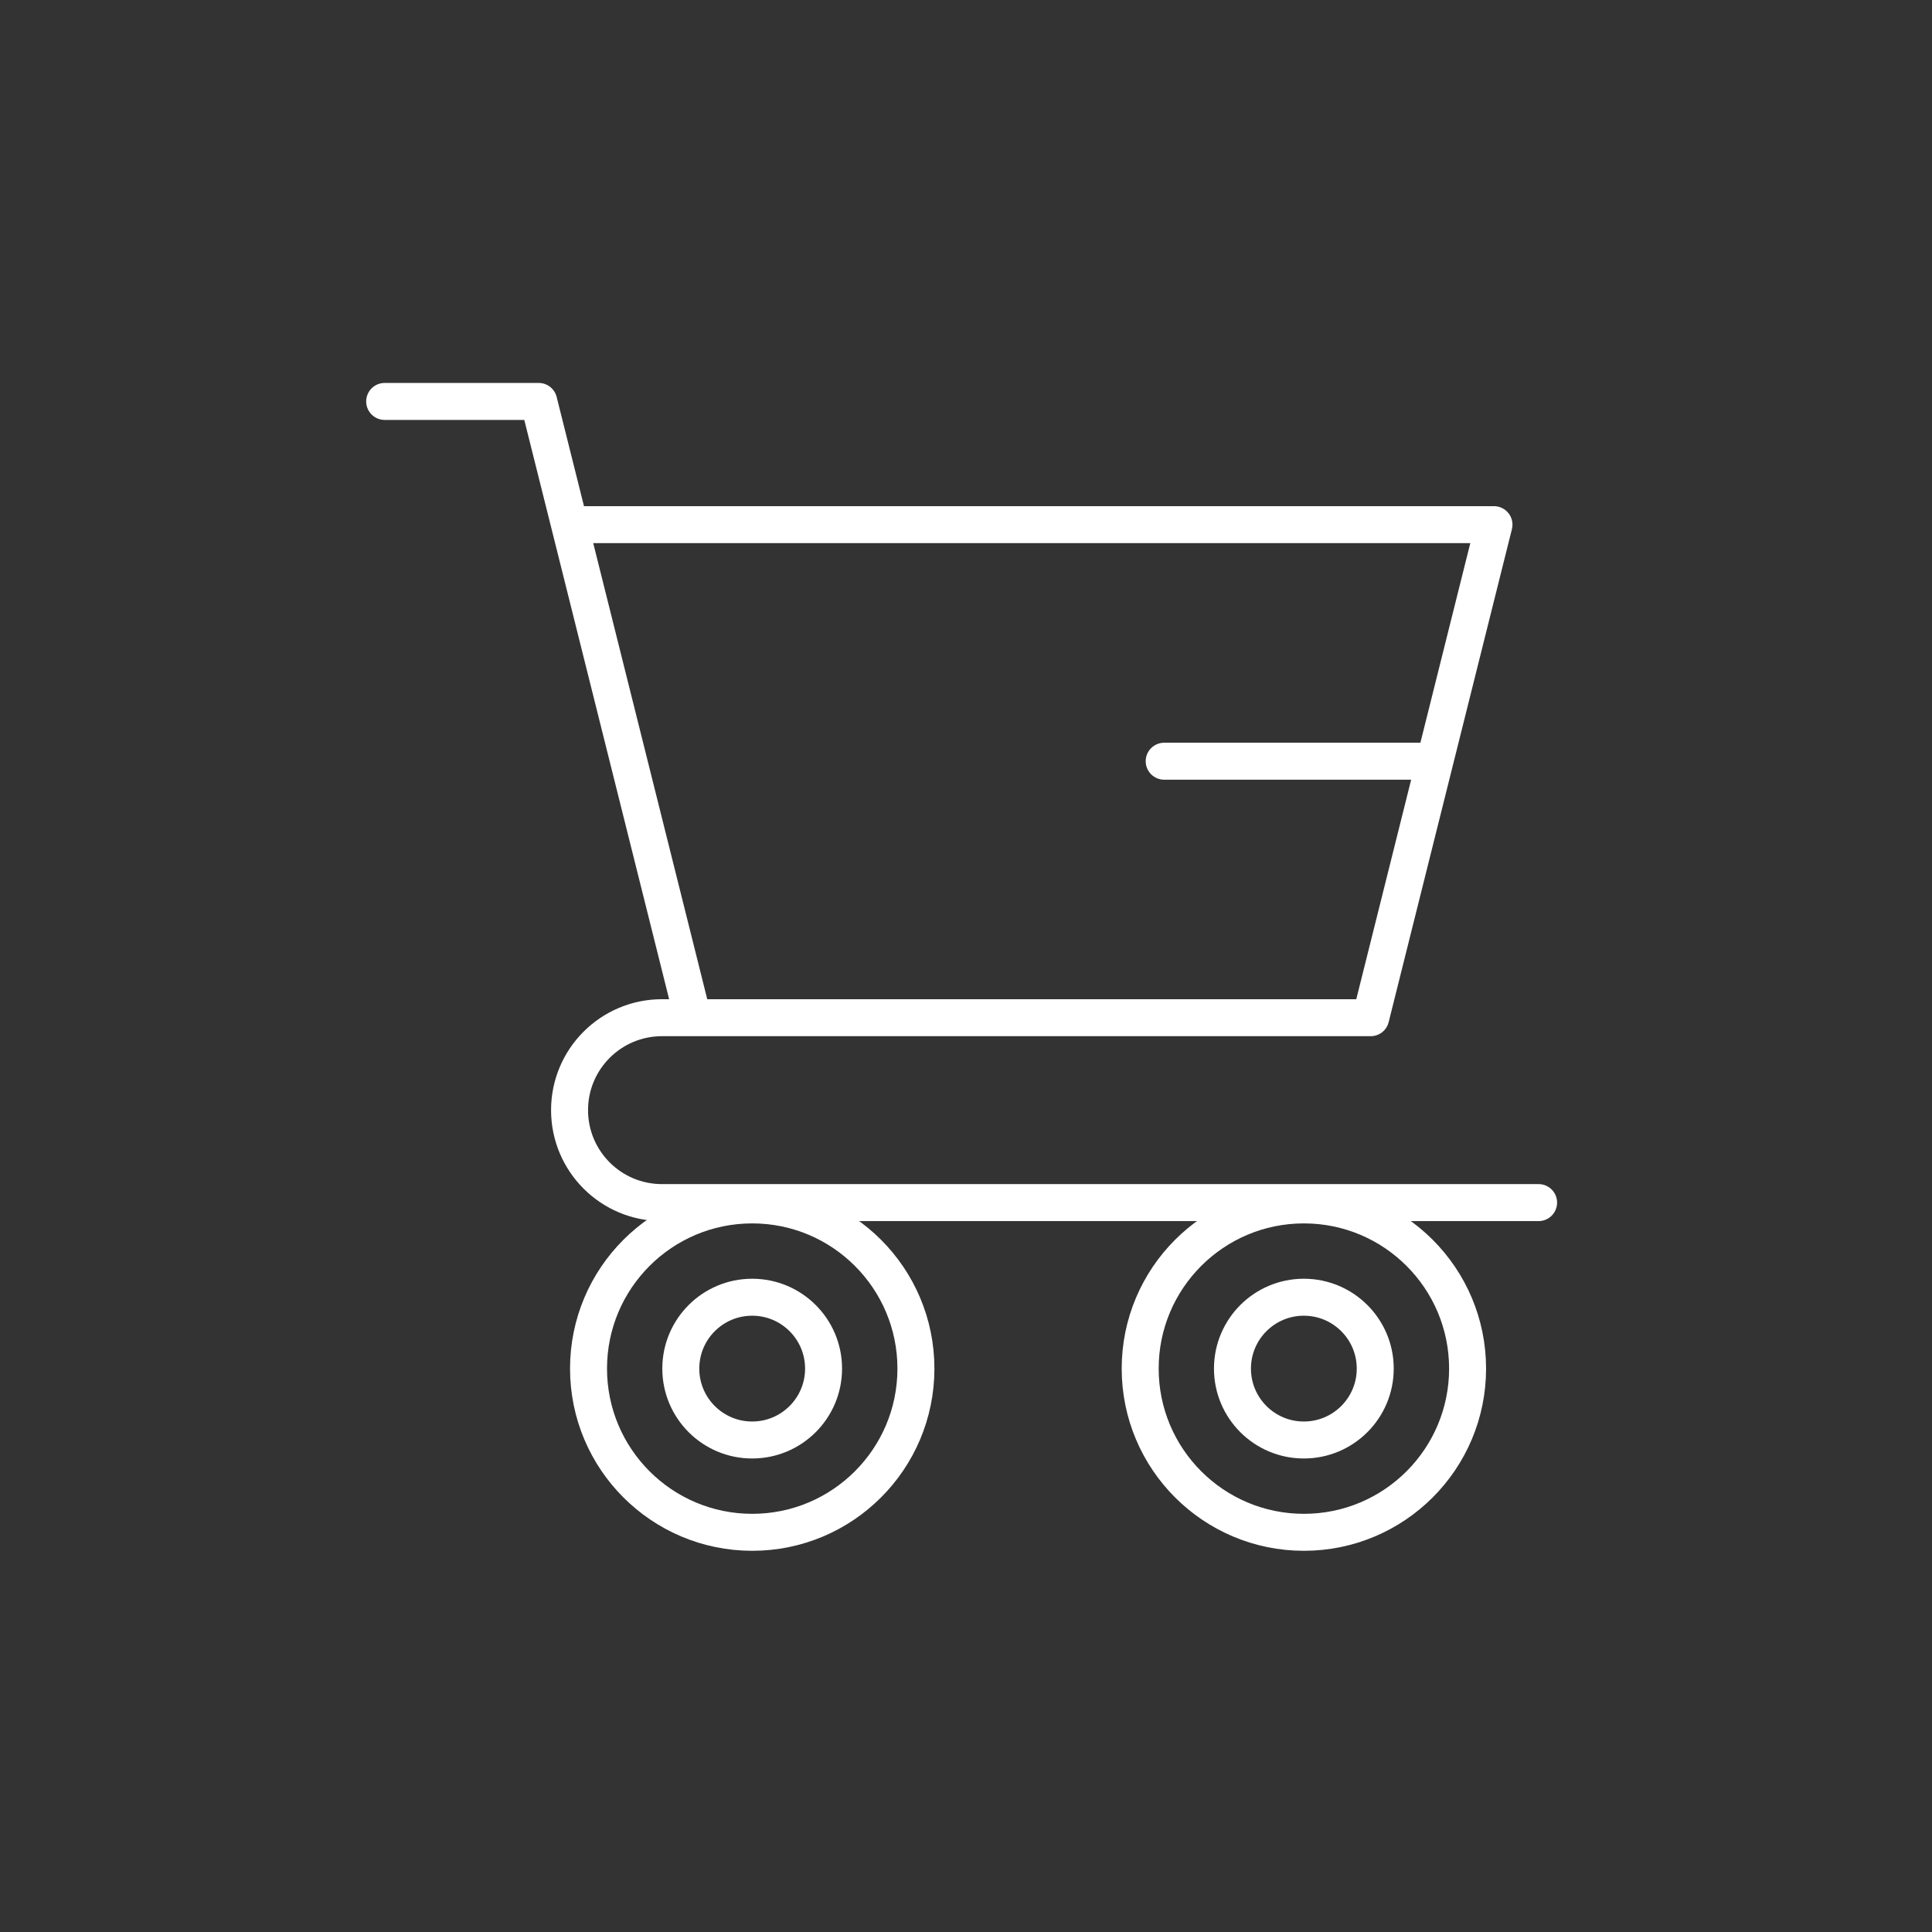 <svg width="50" height="50" viewBox="0 0 50 50" fill="none" xmlns="http://www.w3.org/2000/svg">
<rect x="0" y="0" width="50" height="50" fill="#333333" stroke="none"/>
<rect width="50" height="50" fill="none"/>
<path d="M17.93 26.338L14.74 13.578H38.664L35.474 26.338H17.93Z" fill="none"/>
<path d="M9.955 10.389L13.942 10.389L14.74 13.578M14.74 13.578L17.93 26.338M14.74 13.578H38.664L35.474 26.338H17.93M17.93 26.338H17.132C15.811 26.338 14.74 27.409 14.74 28.73C14.74 30.052 15.811 31.123 17.132 31.123H39.819" stroke="#FFFFFF" stroke-width="0.957" stroke-linecap="round" stroke-linejoin="round"/>
<path d="M37.095 19.7L30.129 19.7" stroke="#FFFFFF" stroke-width="0.957" stroke-linecap="round" stroke-linejoin="round"/>
<path d="M19.468 39.656C21.807 39.656 23.704 37.759 23.704 35.419C23.704 33.08 21.807 31.183 19.468 31.183C17.128 31.183 15.231 33.08 15.231 35.419C15.231 37.759 17.128 39.656 19.468 39.656Z" fill="none" stroke="#FFFFFF" stroke-width="0.957" stroke-linecap="round" stroke-linejoin="round"/>
<path d="M19.466 37.267C20.487 37.267 21.314 36.44 21.314 35.419C21.314 34.399 20.487 33.572 19.466 33.572C18.446 33.572 17.619 34.399 17.619 35.419C17.619 36.44 18.446 37.267 19.466 37.267Z" fill="none" stroke="#FFFFFF" stroke-width="0.957" stroke-linecap="round" stroke-linejoin="round"/>
<path d="M33.745 39.656C36.084 39.656 37.981 37.759 37.981 35.419C37.981 33.08 36.084 31.183 33.745 31.183C31.405 31.183 29.508 33.08 29.508 35.419C29.508 37.759 31.405 39.656 33.745 39.656Z" fill="none" stroke="#FFFFFF" stroke-width="0.957" stroke-linecap="round" stroke-linejoin="round"/>
<path d="M33.743 37.267C34.764 37.267 35.591 36.44 35.591 35.419C35.591 34.399 34.764 33.572 33.743 33.572C32.723 33.572 31.896 34.399 31.896 35.419C31.896 36.44 32.723 37.267 33.743 37.267Z" fill="none" stroke="#FFFFFF" stroke-width="0.957" stroke-linecap="round" stroke-linejoin="round"/>
</svg>
